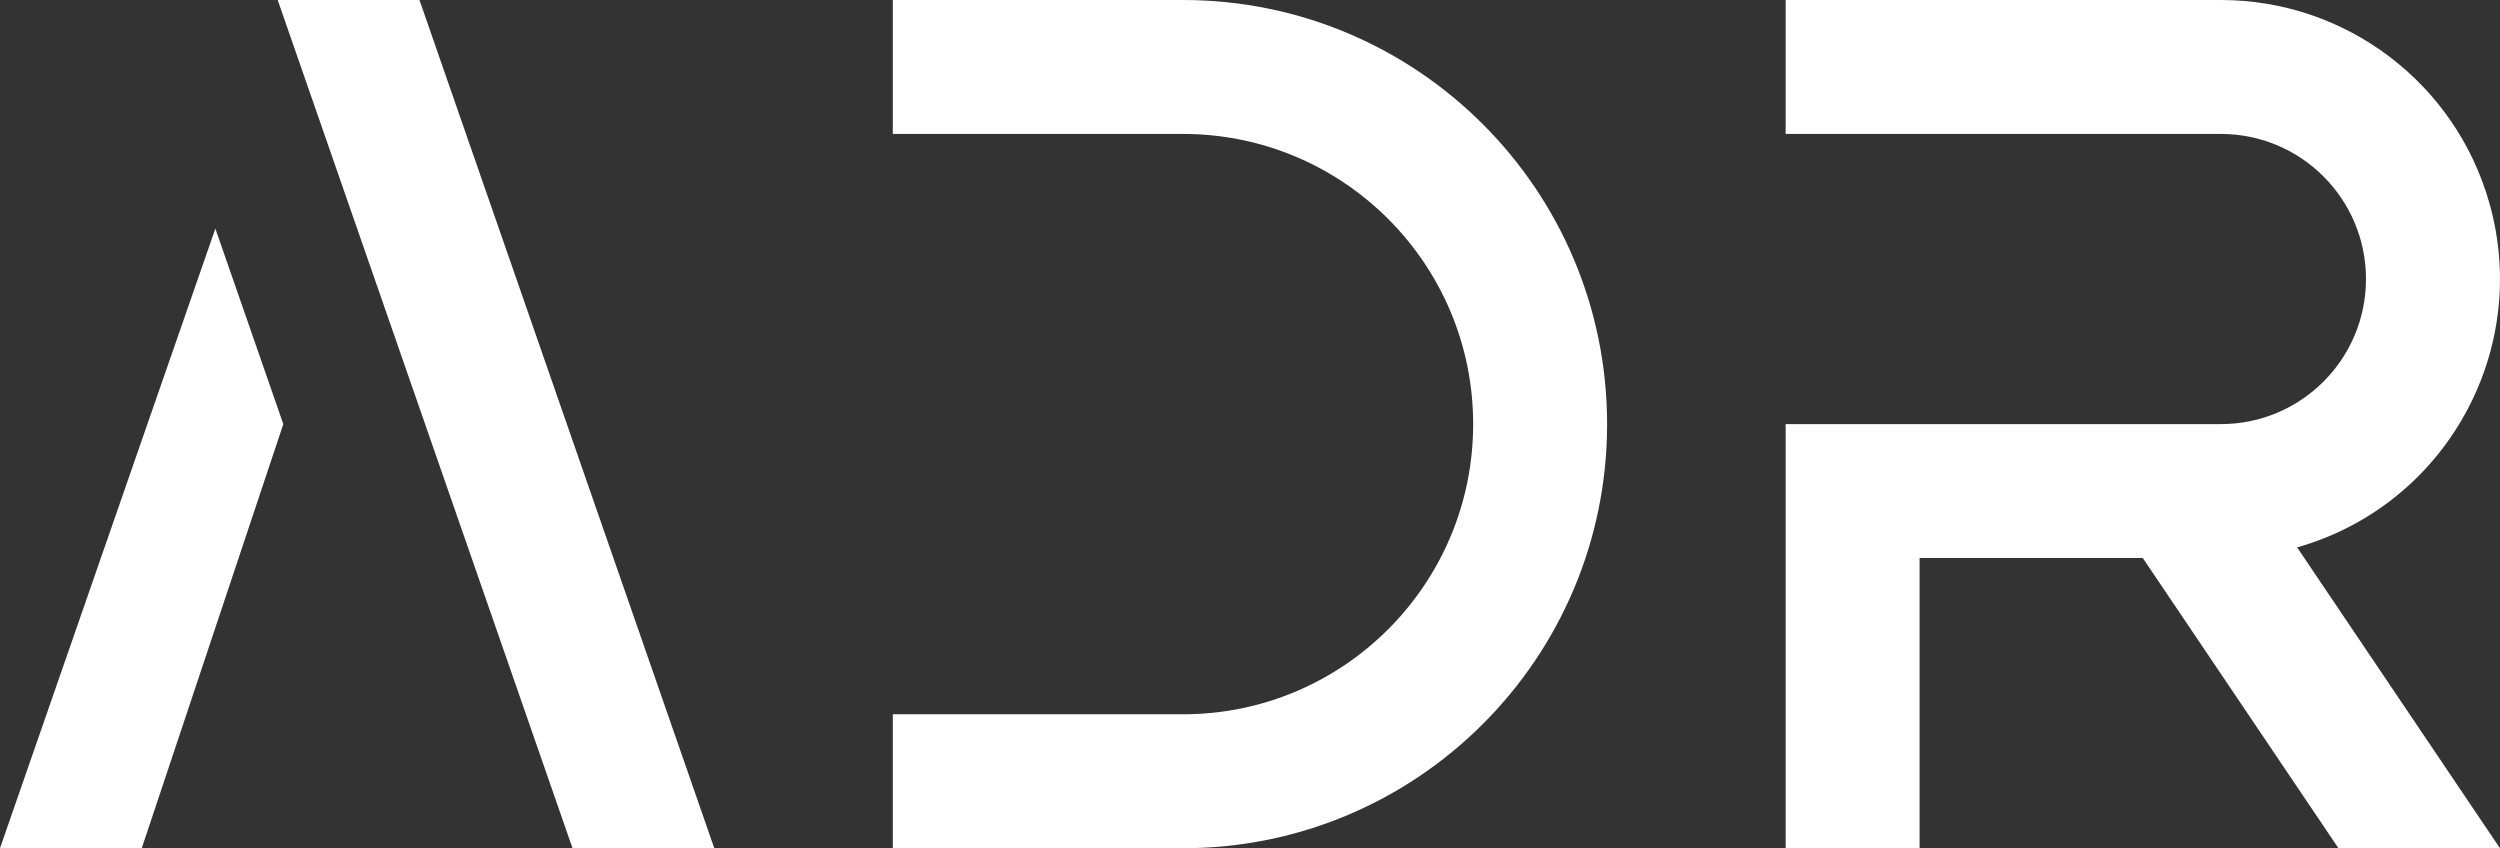 <?xml version="1.0" encoding="UTF-8"?>
<svg id="Layer_2" data-name="Layer 2" xmlns="http://www.w3.org/2000/svg" viewBox="0 0 634.98 215.43">
  <rect x="0" y="0" width="634.98" height="215.43" fill="#333333" stroke="none"/>
  <g id="Layer_1-2" data-name="Layer 1">
    <g id="LWPOLYLINE">
      <polygon points="0 215.43 36.01 215.43 71.96 107.72 54.7 58.06 0 215.43" style="fill: #fff; stroke-width: 0px;"/>
    </g>
    <g id="LWPOLYLINE-2" data-name="LWPOLYLINE">
      <polygon points="145.41 215.43 181.42 215.43 106.54 0 70.53 0 145.41 215.43" style="fill: #fff; stroke-width: 0px;"/>
    </g>
    <g id="LWPOLYLINE-3" data-name="LWPOLYLINE">
      <path d="M300.47,0h-73.7v34.02h73.7c40.7,0,73.7,33,73.7,73.7s-33,73.7-73.7,73.7h-73.7v34.02h73.7c59.49,0,107.72-48.23,107.72-107.72S359.96,0,300.47,0Z" style="fill: #fff; stroke-width: 0px;"/>
    </g>
    <g id="LWPOLYLINE-4" data-name="LWPOLYLINE">
      <path d="M487.56,141.73h56.69l49.69,73.7h41.02l-49.69-73.7-1.82-2.7c37.65-10.69,59.5-49.88,48.81-87.53-8.66-30.48-36.49-51.5-68.17-51.5h-110.55v34.02h110.55c20.35,0,36.85,16.5,36.85,36.85s-16.5,36.85-36.85,36.85h-110.55v107.72h34.02v-73.7Z" style="fill: #fff; stroke-width: 0px;"/>
    </g>
  </g>
</svg>